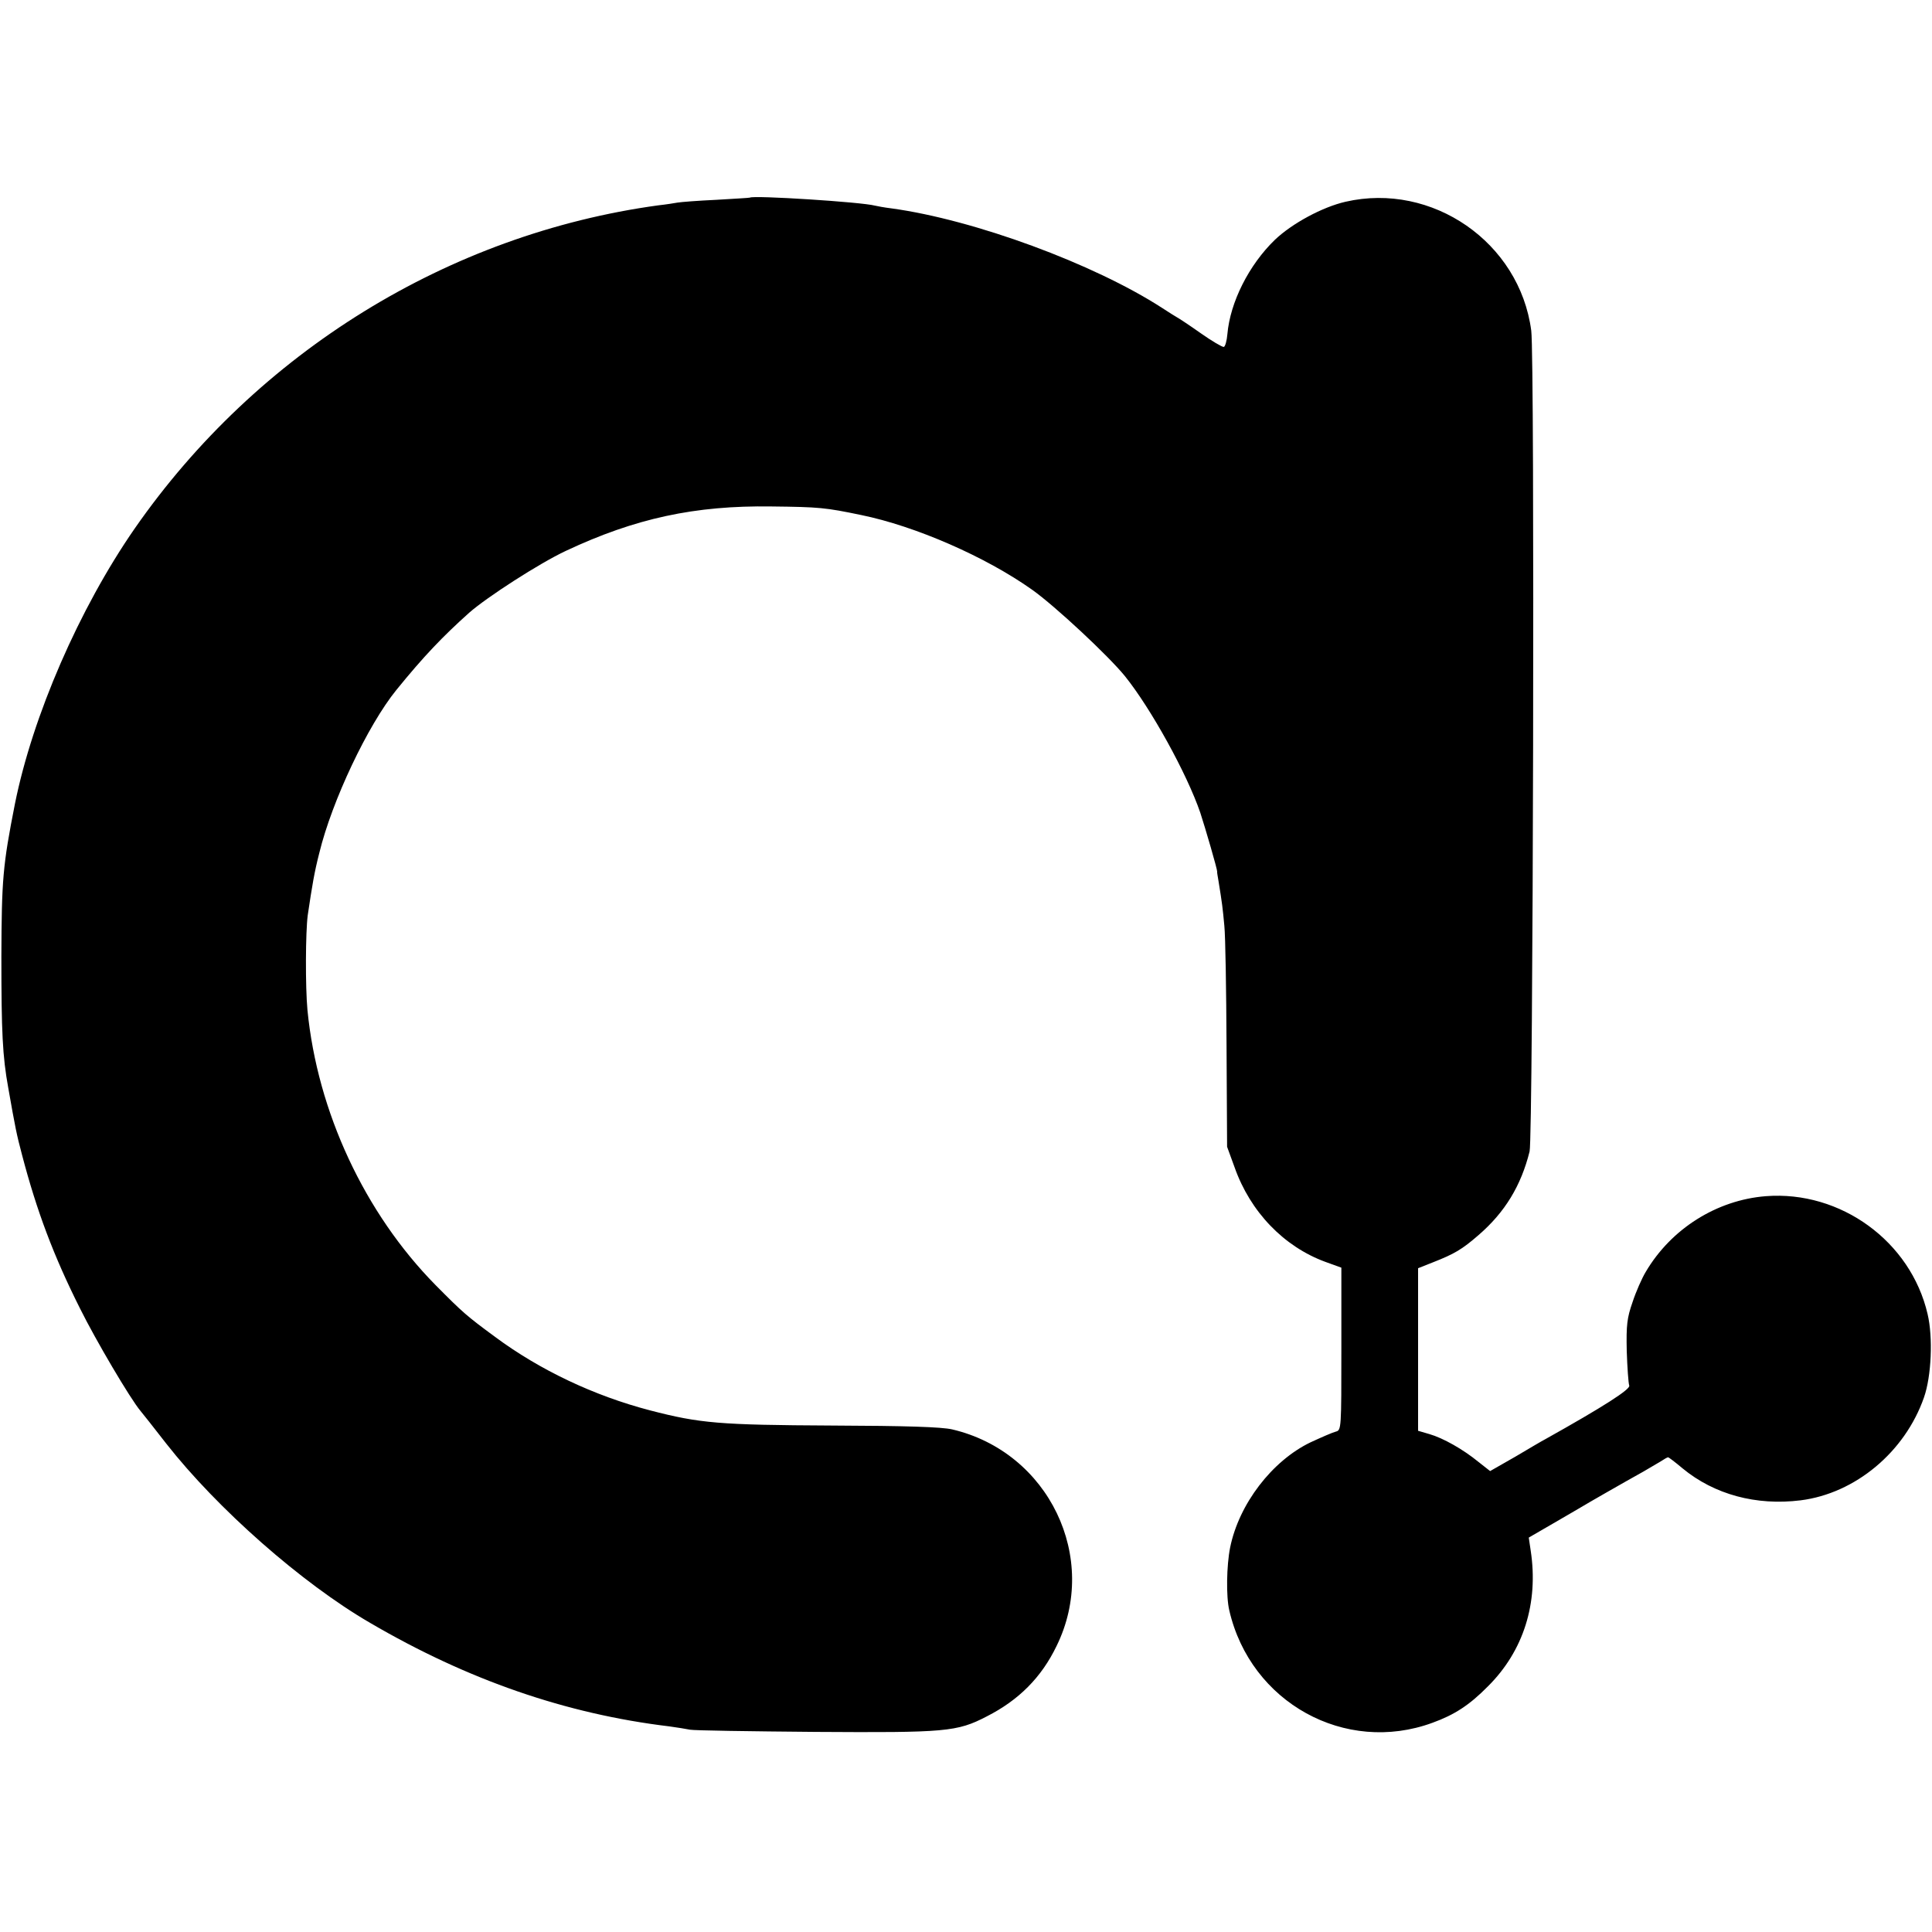 <?xml version="1.0" standalone="no"?>
<!DOCTYPE svg PUBLIC "-//W3C//DTD SVG 20010904//EN"
 "http://www.w3.org/TR/2001/REC-SVG-20010904/DTD/svg10.dtd">
<svg version="1.0" xmlns="http://www.w3.org/2000/svg"
 width="700pt" height="700pt" viewBox="0 0 700 700"
 preserveAspectRatio="xMidYMid meet">
<g transform="translate(0,700) scale(0.1,-0.1)"
fill="#000000" stroke="none">
<path d="M2717 6284 c-1 -1 -56 -4 -122 -8 -66 -3 -129 -8 -140 -10 -11 -2
-42 -7 -70 -10 -759 -104 -1453 -532 -1897 -1171 -201 -290 -370 -679 -434
-998 -44 -223 -48 -274 -49 -552 0 -274 4 -362 25 -477 25 -142 30 -168 50
-243 53 -202 114 -365 210 -556 57 -115 182 -327 219 -371 6 -7 48 -60 93
-118 185 -236 491 -506 739 -650 354 -207 710 -330 1084 -375 28 -4 61 -9 75
-12 14 -3 218 -6 454 -8 473 -3 513 0 621 56 116 59 198 141 253 255 157 319
-28 703 -378 785 -39 9 -167 13 -435 14 -409 2 -479 8 -660 55 -203 53 -399
146 -561 266 -103 76 -116 87 -216 188 -257 261 -428 628 -464 996 -8 85 -7
284 1 344 16 108 24 156 42 226 46 189 176 463 279 590 99 122 168 194 264
280 65 57 254 179 350 224 251 118 468 165 745 161 174 -2 195 -4 325 -31 196
-40 451 -151 620 -271 83 -59 276 -239 336 -313 94 -117 224 -352 273 -495 18
-55 62 -206 61 -213 -1 -1 2 -17 5 -35 13 -80 15 -96 21 -161 4 -38 7 -234 8
-435 l2 -366 27 -74 c57 -162 179 -288 329 -343 l58 -21 0 -294 c0 -289 0
-295 -20 -300 -12 -3 -53 -21 -92 -39 -139 -67 -259 -223 -291 -381 -13 -65
-15 -178 -3 -228 77 -334 420 -523 736 -407 80 29 134 64 201 132 129 128 184
302 155 492 l-7 47 88 51 c48 28 95 55 103 60 16 10 159 92 224 128 22 13 51
30 63 37 12 8 24 15 27 15 2 0 26 -18 52 -40 115 -95 267 -136 428 -116 198
25 378 175 447 373 27 77 33 218 13 302 -61 263 -315 448 -586 427 -178 -14
-343 -118 -435 -274 -14 -23 -36 -73 -48 -110 -20 -57 -23 -83 -21 -177 2 -60
6 -117 9 -125 6 -13 -94 -77 -305 -195 -10 -5 -59 -34 -108 -63 l-91 -52 -42
33 c-56 46 -129 87 -178 101 l-41 12 0 295 0 294 53 21 c79 31 106 47 166 99
96 83 154 179 185 303 13 54 19 2877 6 2974 -42 320 -359 539 -673 467 -83
-19 -193 -78 -256 -138 -94 -91 -162 -226 -172 -342 -2 -24 -8 -45 -13 -46 -5
-1 -43 21 -84 50 -41 29 -79 54 -85 57 -5 3 -30 18 -54 34 -247 160 -681 320
-981 361 -25 3 -52 8 -60 10 -48 13 -441 38 -453 29z"/>
</g>
</svg>
